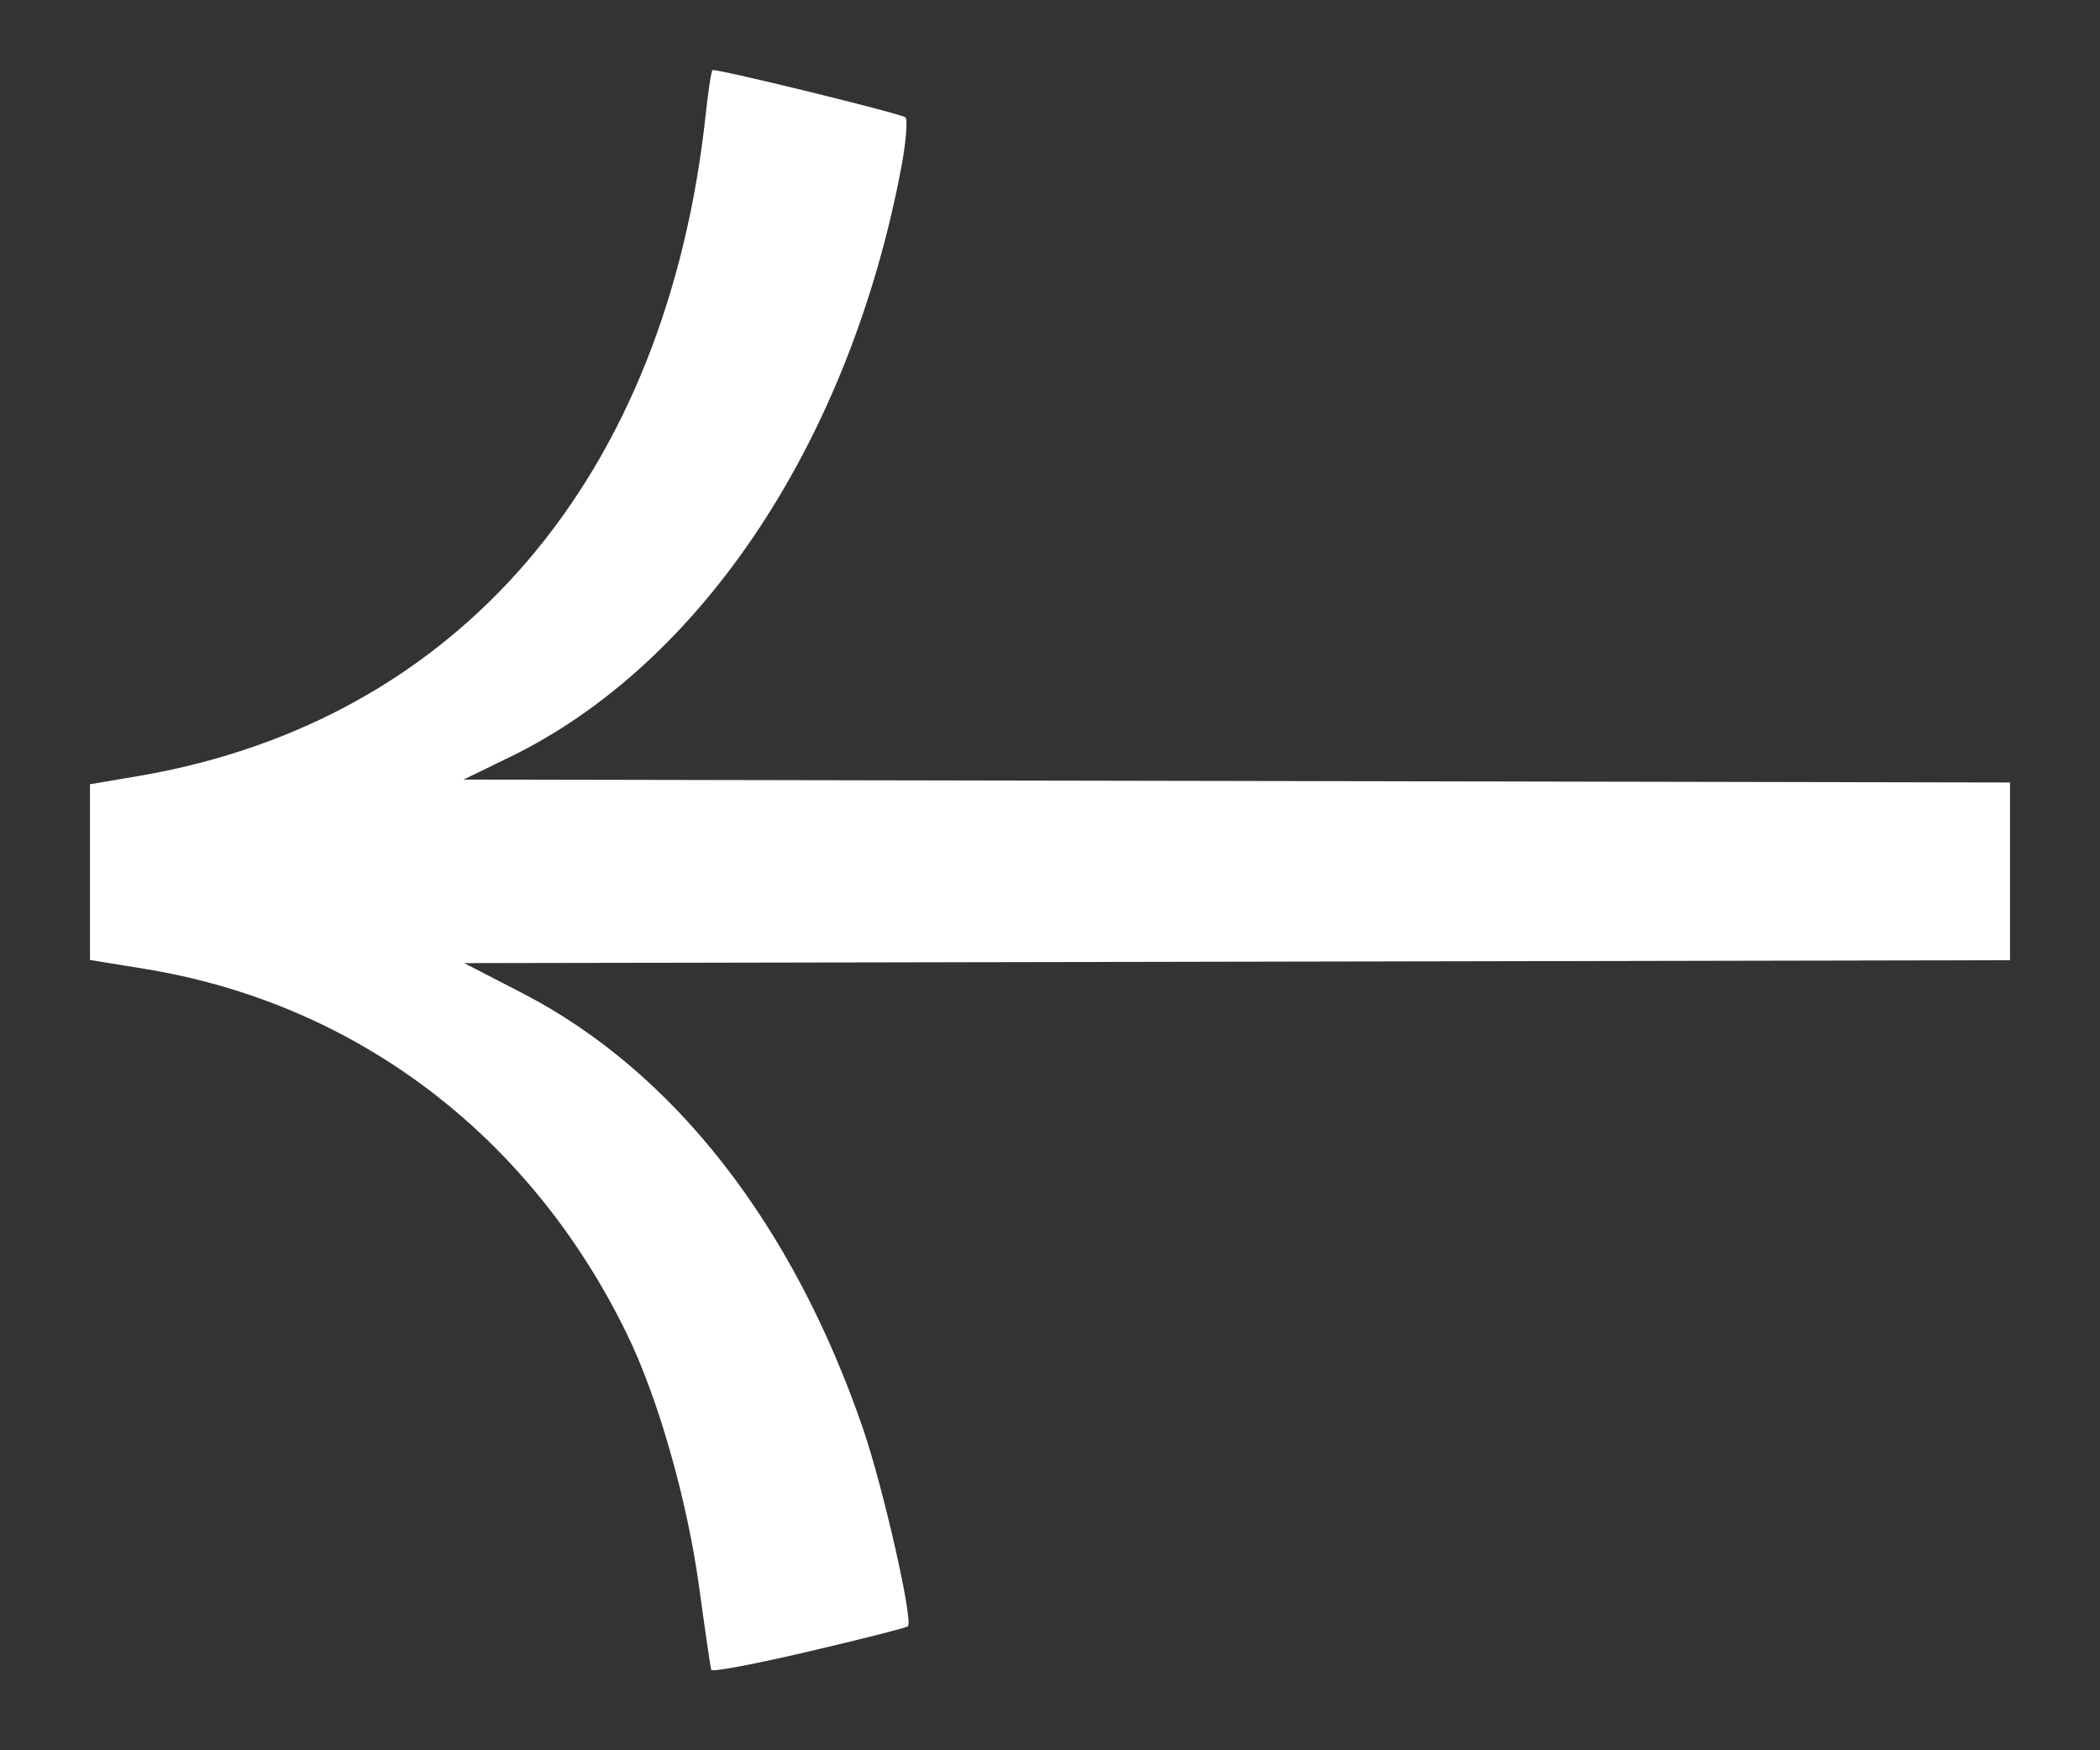 <svg width="18" height="15" viewBox="0 0 18 15" fill="none" xmlns="http://www.w3.org/2000/svg">
<rect x="0" y="0" width="18" height="15" fill="#333333" stroke="none"/>
<path d="M7.782 13.937C7.769 13.95 7.388 14.047 6.933 14.153C6.479 14.26 6.102 14.331 6.096 14.311C6.09 14.291 6.043 13.97 5.992 13.597C5.889 12.848 5.639 11.974 5.371 11.427C4.539 9.723 3.045 8.595 1.233 8.302L0.771 8.227V7.474V6.721L1.19 6.65C3.93 6.182 5.716 4.094 6.05 0.971C6.072 0.767 6.098 0.6 6.108 0.6C6.2 0.6 7.732 0.976 7.761 1.006C7.781 1.027 7.766 1.218 7.726 1.431C7.283 3.779 6.014 5.69 4.368 6.489L3.973 6.681L12.094 6.696L17.229 6.706V8.229L12.08 8.239L3.979 8.254L4.477 8.511C5.771 9.179 6.795 10.488 7.398 12.246C7.57 12.747 7.829 13.888 7.782 13.937Z" fill="white"/>
</svg>
